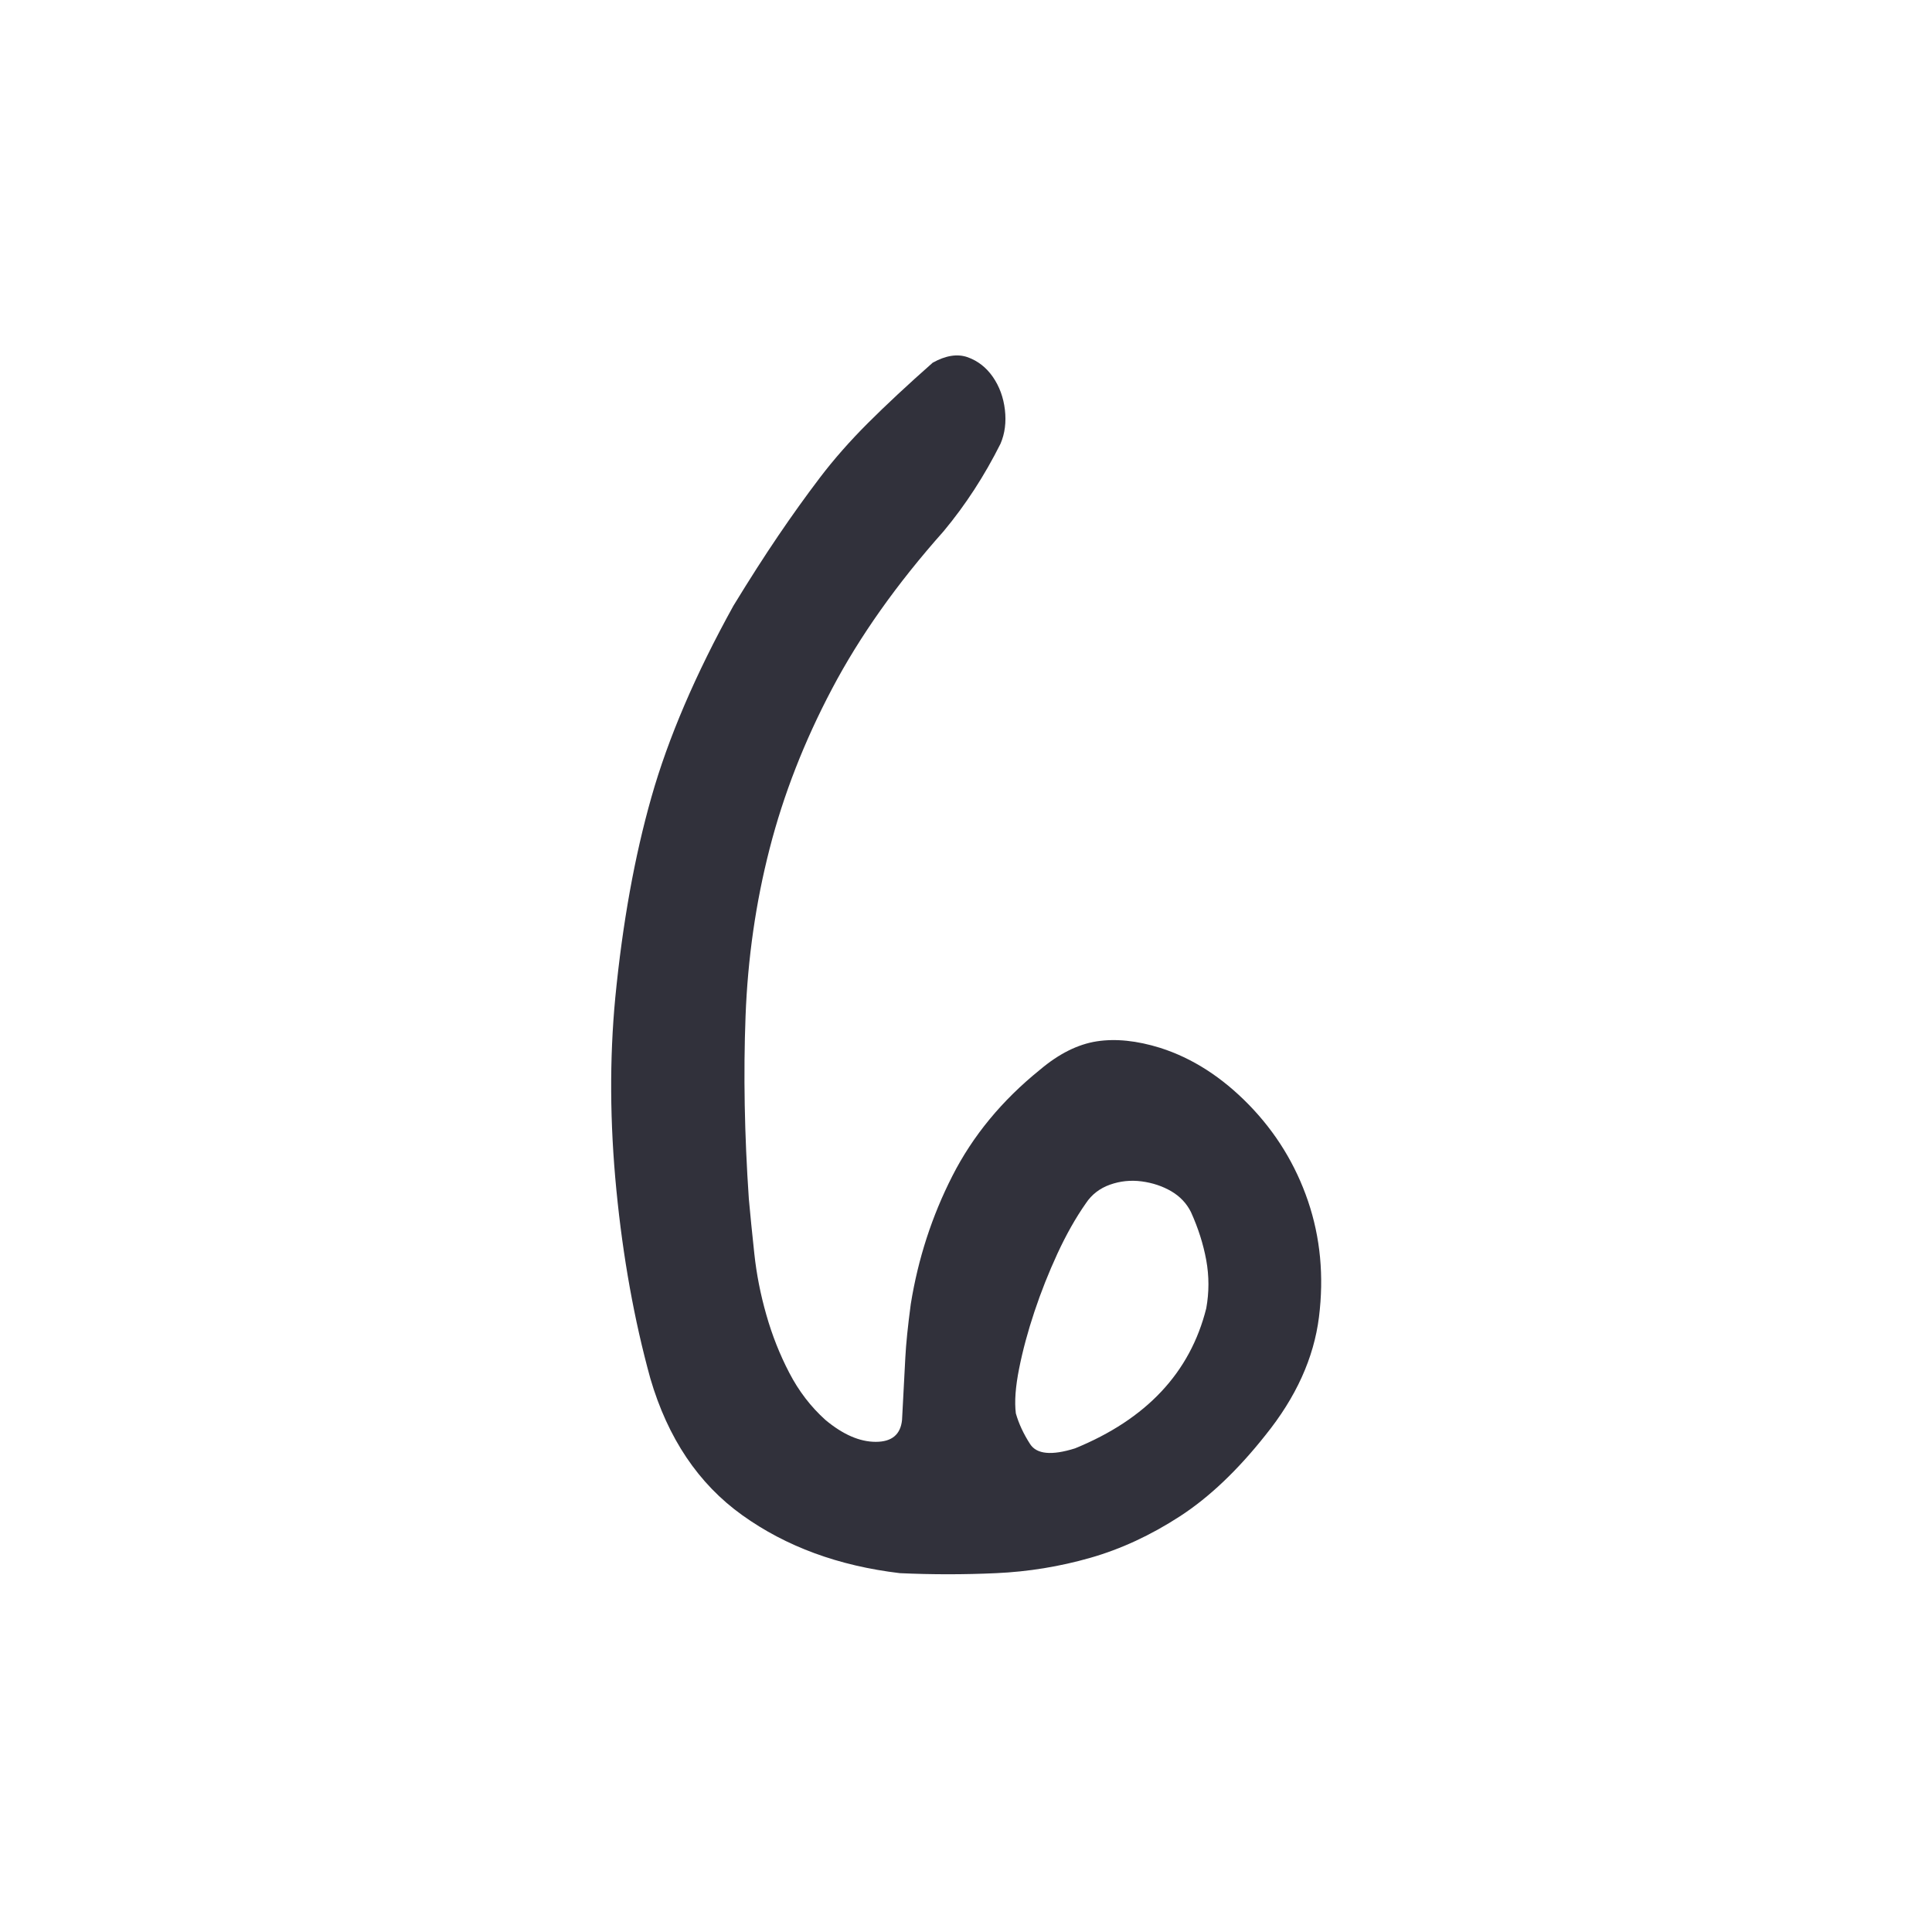 <svg xmlns="http://www.w3.org/2000/svg" xmlns:xlink="http://www.w3.org/1999/xlink" width="512" height="512" x="0" y="0" viewBox="0 0 512 512" style="enable-background:new 0 0 512 512" xml:space="preserve"><g><path d="M247.17 96.12c3.48-1.93 6.57-2.41 9.28-1.45 2.7.97 4.93 2.71 6.67 5.22 1.74 2.52 2.8 5.42 3.19 8.7.38 3.29 0 6.29-1.16 8.99-4.26 8.51-9.28 16.24-15.08 23.2-12.38 13.92-22.24 27.84-29.58 41.77-7.35 13.92-12.86 28.04-16.53 42.35-3.68 14.31-5.8 29.1-6.38 44.38s-.29 31.42.87 48.44c.38 4.26.87 9.09 1.45 14.5.58 5.42 1.64 10.83 3.19 16.24 1.54 5.42 3.57 10.54 6.09 15.37 2.51 4.84 5.7 8.99 9.57 12.47 4.64 3.87 9.08 5.8 13.34 5.8 4.25 0 6.57-1.93 6.96-5.8.38-7.34.67-12.85.87-16.53.19-3.67.67-8.41 1.45-14.21 1.93-11.98 5.6-23.29 11.02-33.93 5.41-10.63 13.14-20.01 23.2-28.13 5.02-4.25 10.05-6.76 15.08-7.54 5.02-.77 10.63-.19 16.82 1.74 8.5 2.71 16.33 7.74 23.49 15.08 7.15 7.35 12.37 15.86 15.66 25.52 3.28 9.67 4.25 19.92 2.9 30.74-1.36 10.83-6.09 21.27-14.21 31.32-7.35 9.28-14.89 16.44-22.62 21.46-7.74 5.03-15.66 8.7-23.78 11.02s-16.44 3.68-24.94 4.06c-8.51.39-17.02.39-25.52 0-16.24-1.93-30.16-7.05-41.77-15.37-11.6-8.31-19.72-20.39-24.36-36.25-4.26-15.46-7.25-32.09-8.99-49.89-1.74-17.78-1.84-34.8-.29-51.05 1.93-19.72 5.12-37.42 9.57-53.08 4.44-15.66 11.69-32.58 21.75-50.76 4.25-6.96 8.21-13.14 11.89-18.56 3.67-5.41 7.34-10.53 11.02-15.37 3.67-4.83 7.92-9.66 12.76-14.5 4.83-4.82 10.54-10.14 17.12-15.95zm37.7 287.72c18.94-7.73 30.54-20.1 34.8-37.12.77-4.25.77-8.5 0-12.76-.78-4.25-2.13-8.5-4.06-12.76-1.16-2.32-2.9-4.15-5.22-5.51-2.32-1.35-4.93-2.22-7.83-2.61-2.9-.38-5.71-.09-8.41.87-2.71.97-4.84 2.61-6.38 4.93-2.71 3.87-5.22 8.32-7.54 13.34-2.32 5.03-4.35 10.15-6.09 15.37s-3.1 10.25-4.06 15.08c-.97 4.84-1.26 8.8-.87 11.89.77 2.71 2.03 5.42 3.77 8.12 1.74 2.71 5.7 3.1 11.89 1.16z" fill="#31313b" opacity="1" data-original="#000000"></path></g></svg>